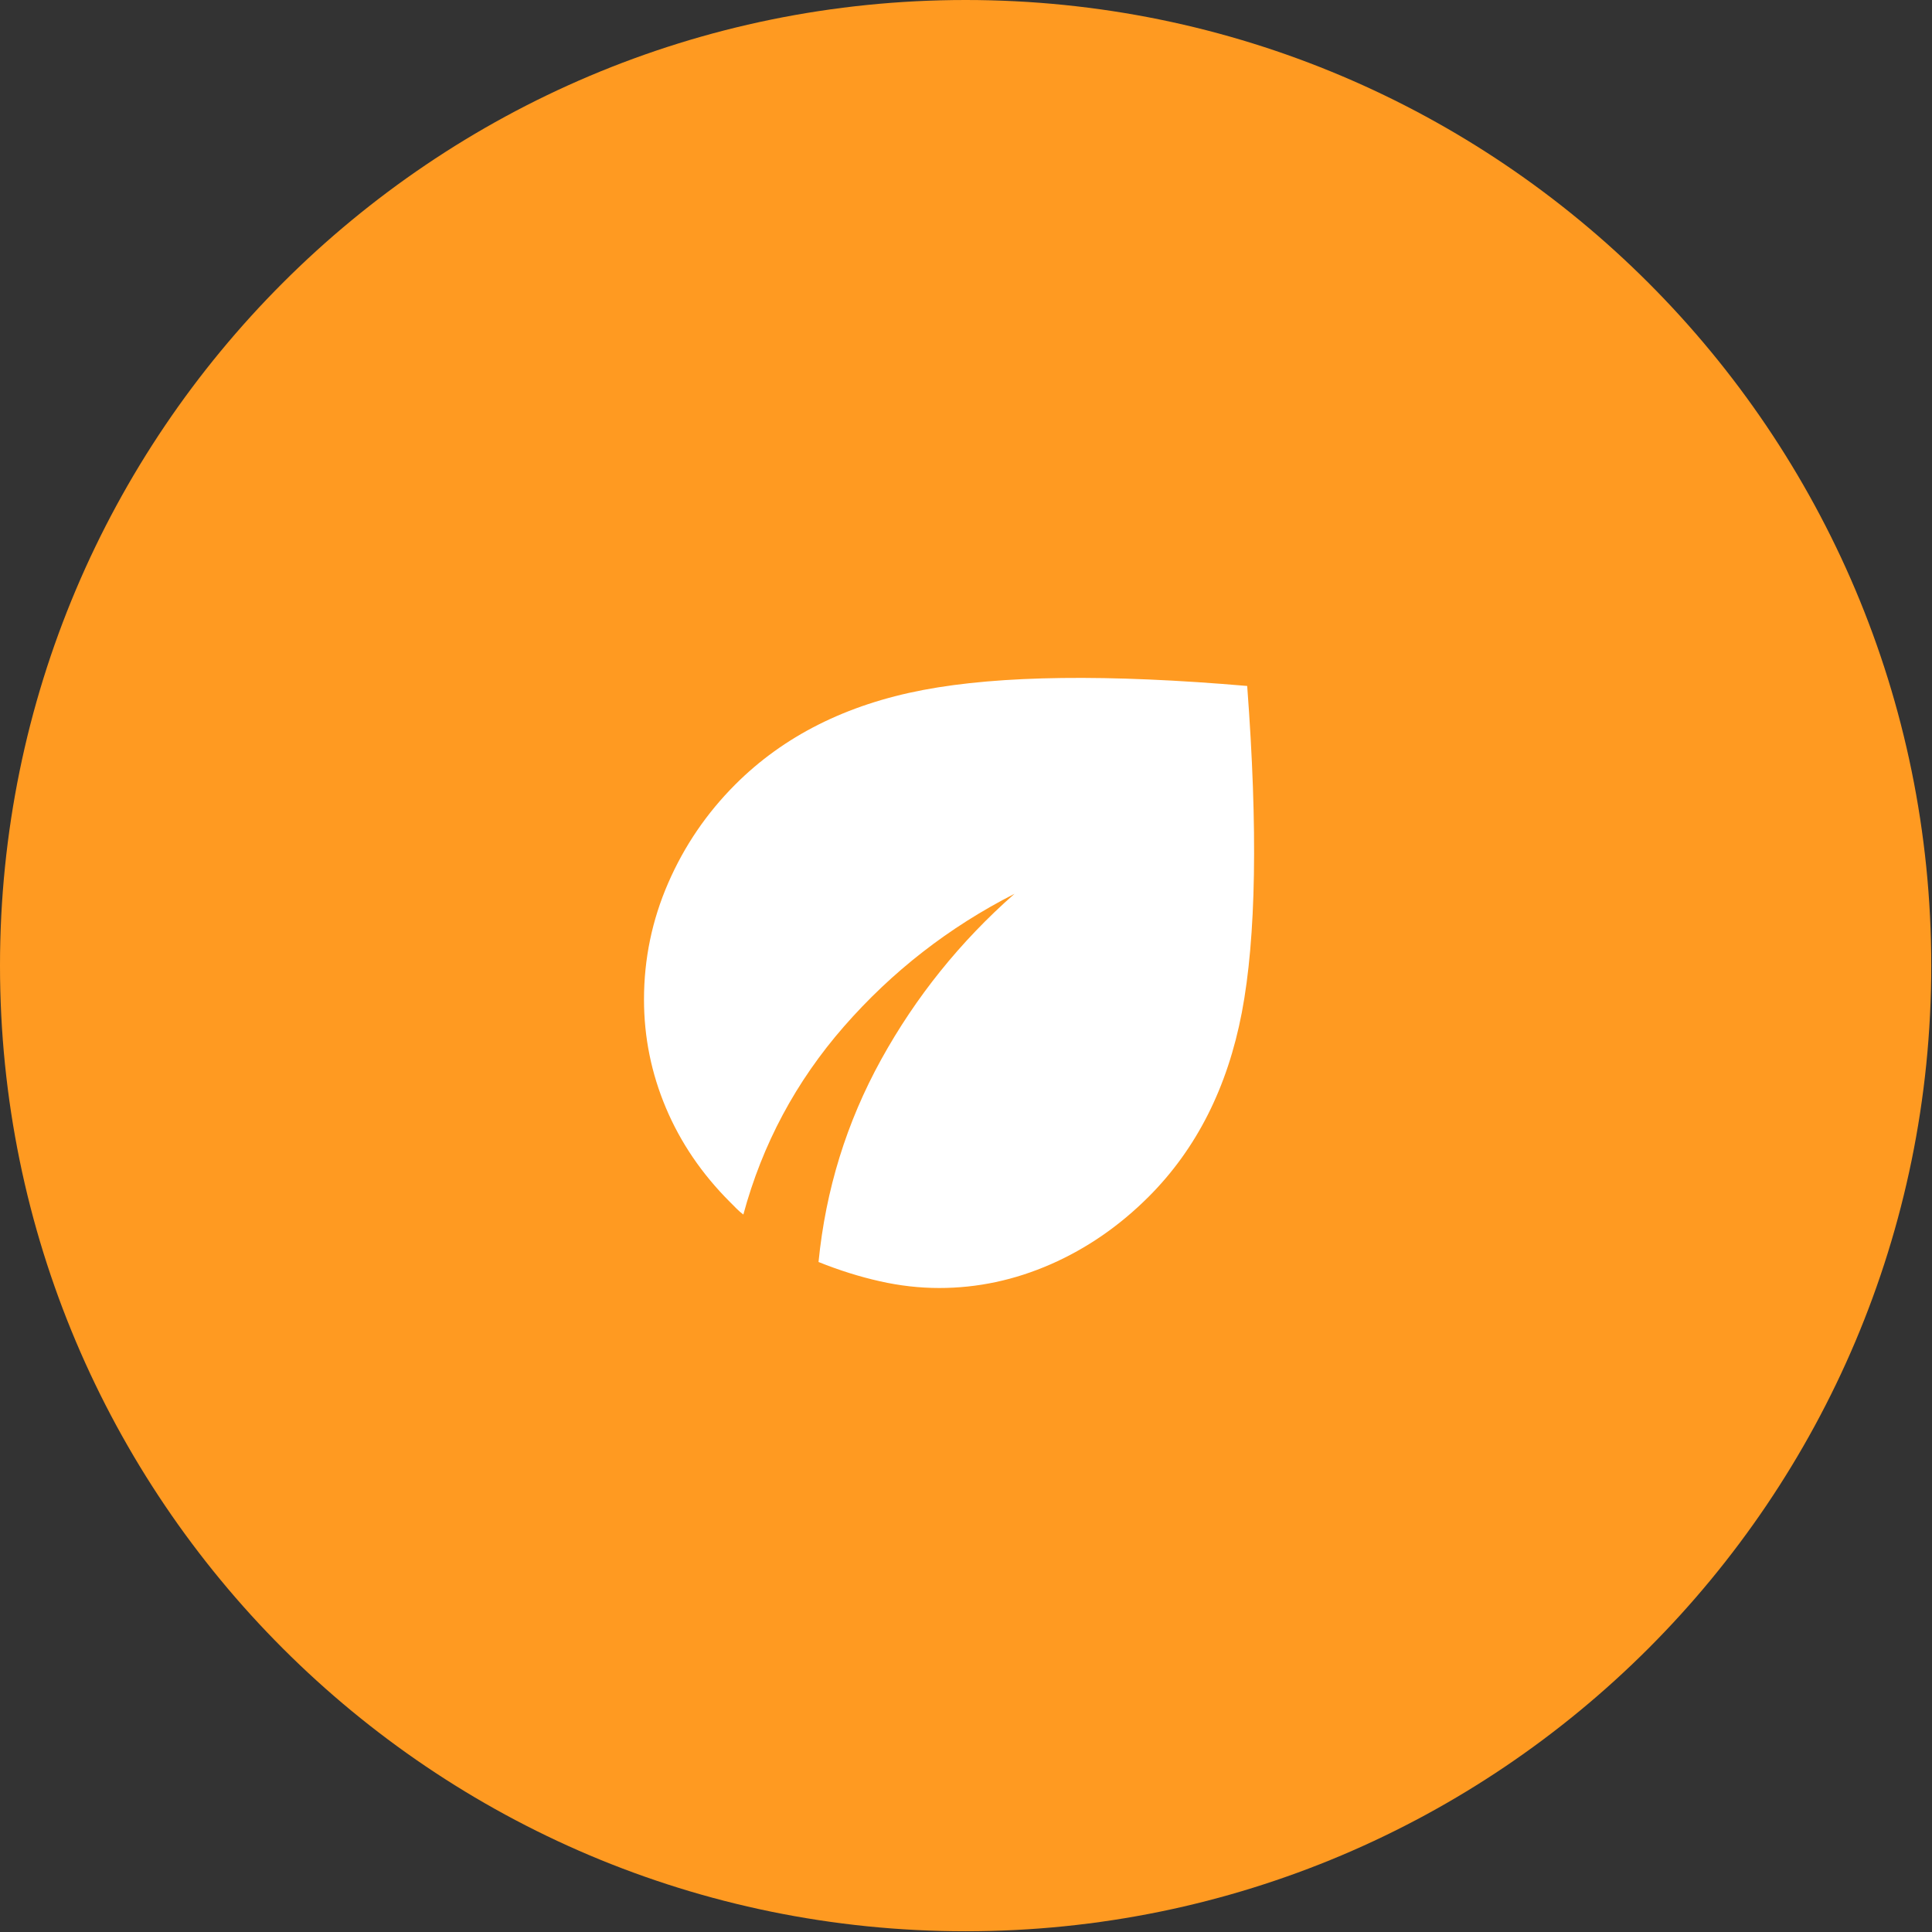 <?xml version="1.0" encoding="UTF-8"?> <svg xmlns="http://www.w3.org/2000/svg" width="57" height="57" viewBox="0 0 57 57" fill="none"><rect x="0" y="0" width="57" height="57" fill="#333333" stroke="none"/> <g clip-path="url(#clip0_409_41)"> <path d="M28.489 56.978C44.223 56.978 56.978 44.223 56.978 28.489C56.978 12.755 44.223 0 28.489 0C12.755 0 0 12.755 0 28.489C0 44.223 12.755 56.978 28.489 56.978Z" fill="#FF9A21"></path> <path d="M27.713 38C27.132 38 26.547 37.934 25.958 37.801C25.368 37.669 24.765 37.48 24.149 37.233C24.36 35.101 24.976 33.11 25.997 31.26C27.018 29.41 28.329 27.78 29.931 26.37C27.995 27.357 26.319 28.661 24.902 30.282C23.485 31.903 22.494 33.753 21.931 35.833C21.86 35.78 21.795 35.723 21.733 35.661L21.535 35.462C20.707 34.634 20.078 33.709 19.647 32.687C19.216 31.665 19 30.599 19 29.489C19 28.291 19.238 27.145 19.713 26.053C20.188 24.96 20.848 23.991 21.693 23.145C23.119 21.718 24.967 20.788 27.238 20.356C29.509 19.925 32.695 19.885 36.796 20.238C37.113 24.449 37.06 27.66 36.638 29.872C36.215 32.084 35.3 33.894 33.892 35.304C33.029 36.167 32.066 36.832 31.001 37.299C29.936 37.766 28.84 38 27.713 38Z" fill="white"></path> </g> <defs> <clipPath id="clip0_409_41"> <rect width="57" height="57" fill="white"></rect> </clipPath> </defs> </svg> 